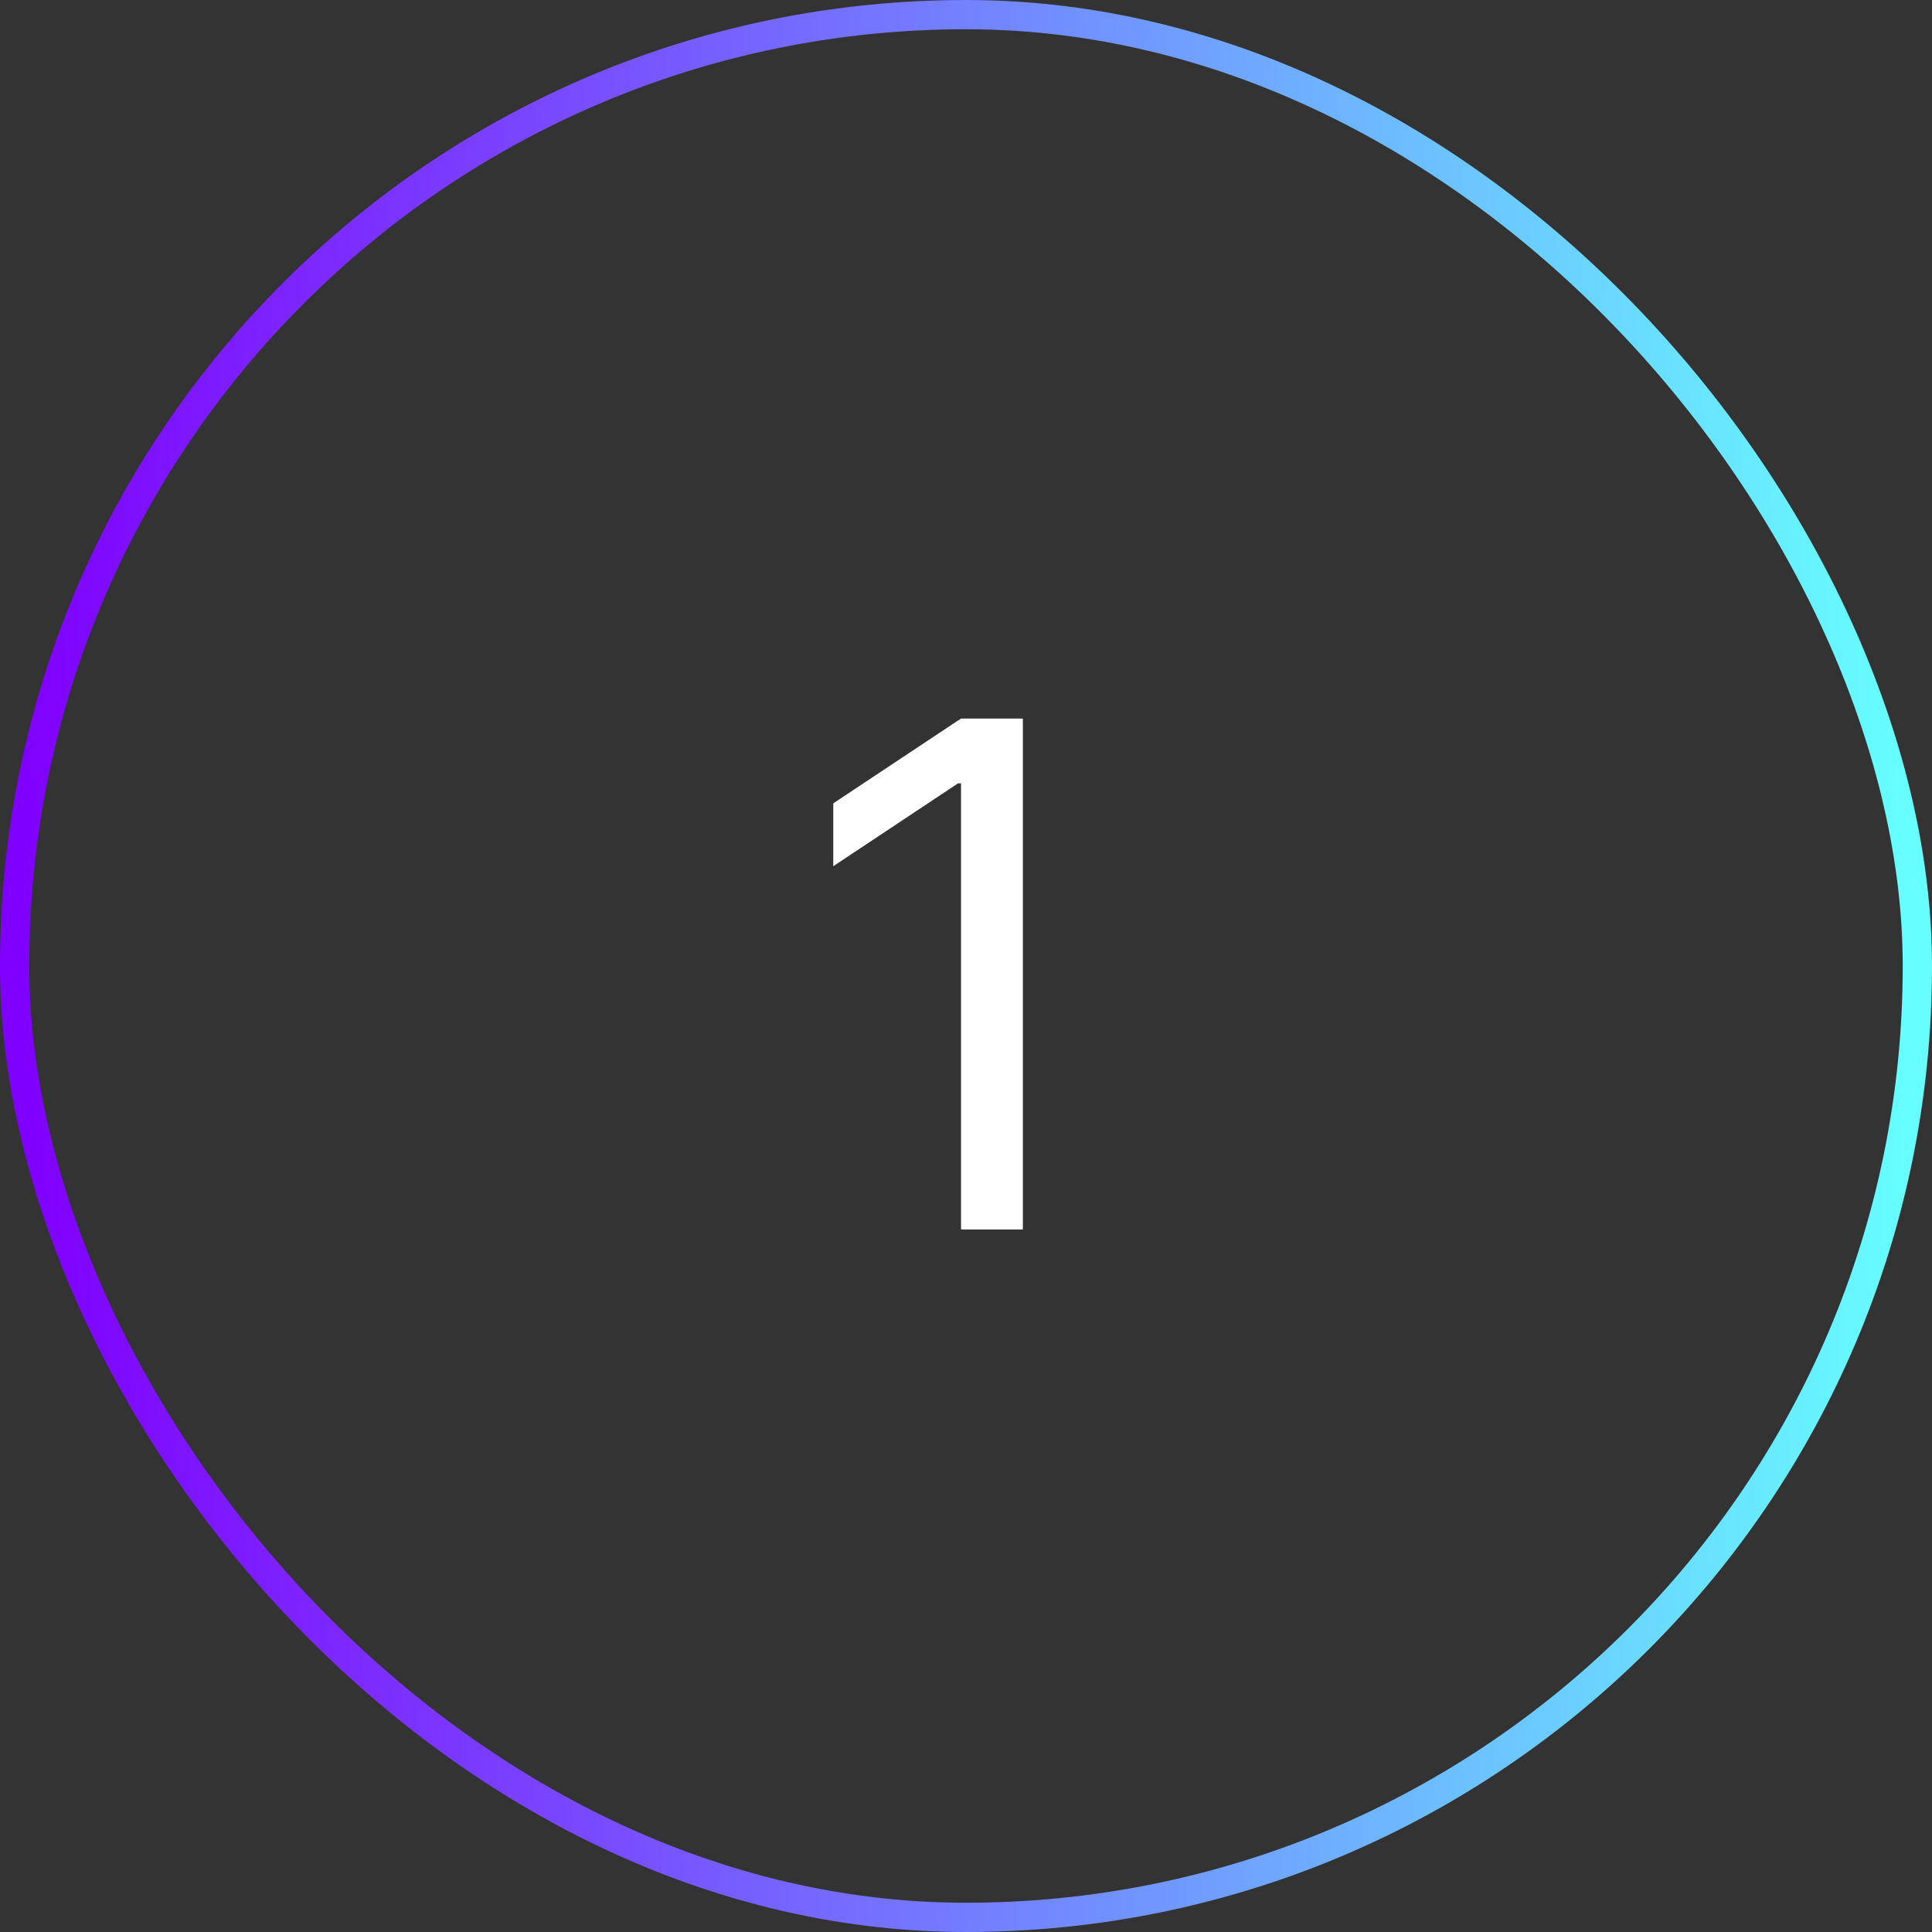 <svg width="66" height="66" viewBox="0 0 66 66" fill="none" xmlns="http://www.w3.org/2000/svg">
<rect x="0" y="0" width="66" height="66" fill="#333333" stroke="none"/>
<rect x="0.5" y="0.5" width="65" height="65" rx="32.5" stroke="url(#paint0_linear_3149_11024)"/>
<path d="M34.943 24.546V42H32.83V26.761H32.727L28.466 29.591V27.443L32.83 24.546H34.943Z" fill="white"/>
<defs>
<linearGradient id="paint0_linear_3149_11024" x1="1" y1="33" x2="64.977" y2="31.783" gradientUnits="userSpaceOnUse">
<stop stop-color="#8000FF"/>
<stop offset="1" stop-color="#66FEFF"/>
</linearGradient>
</defs>
</svg>
